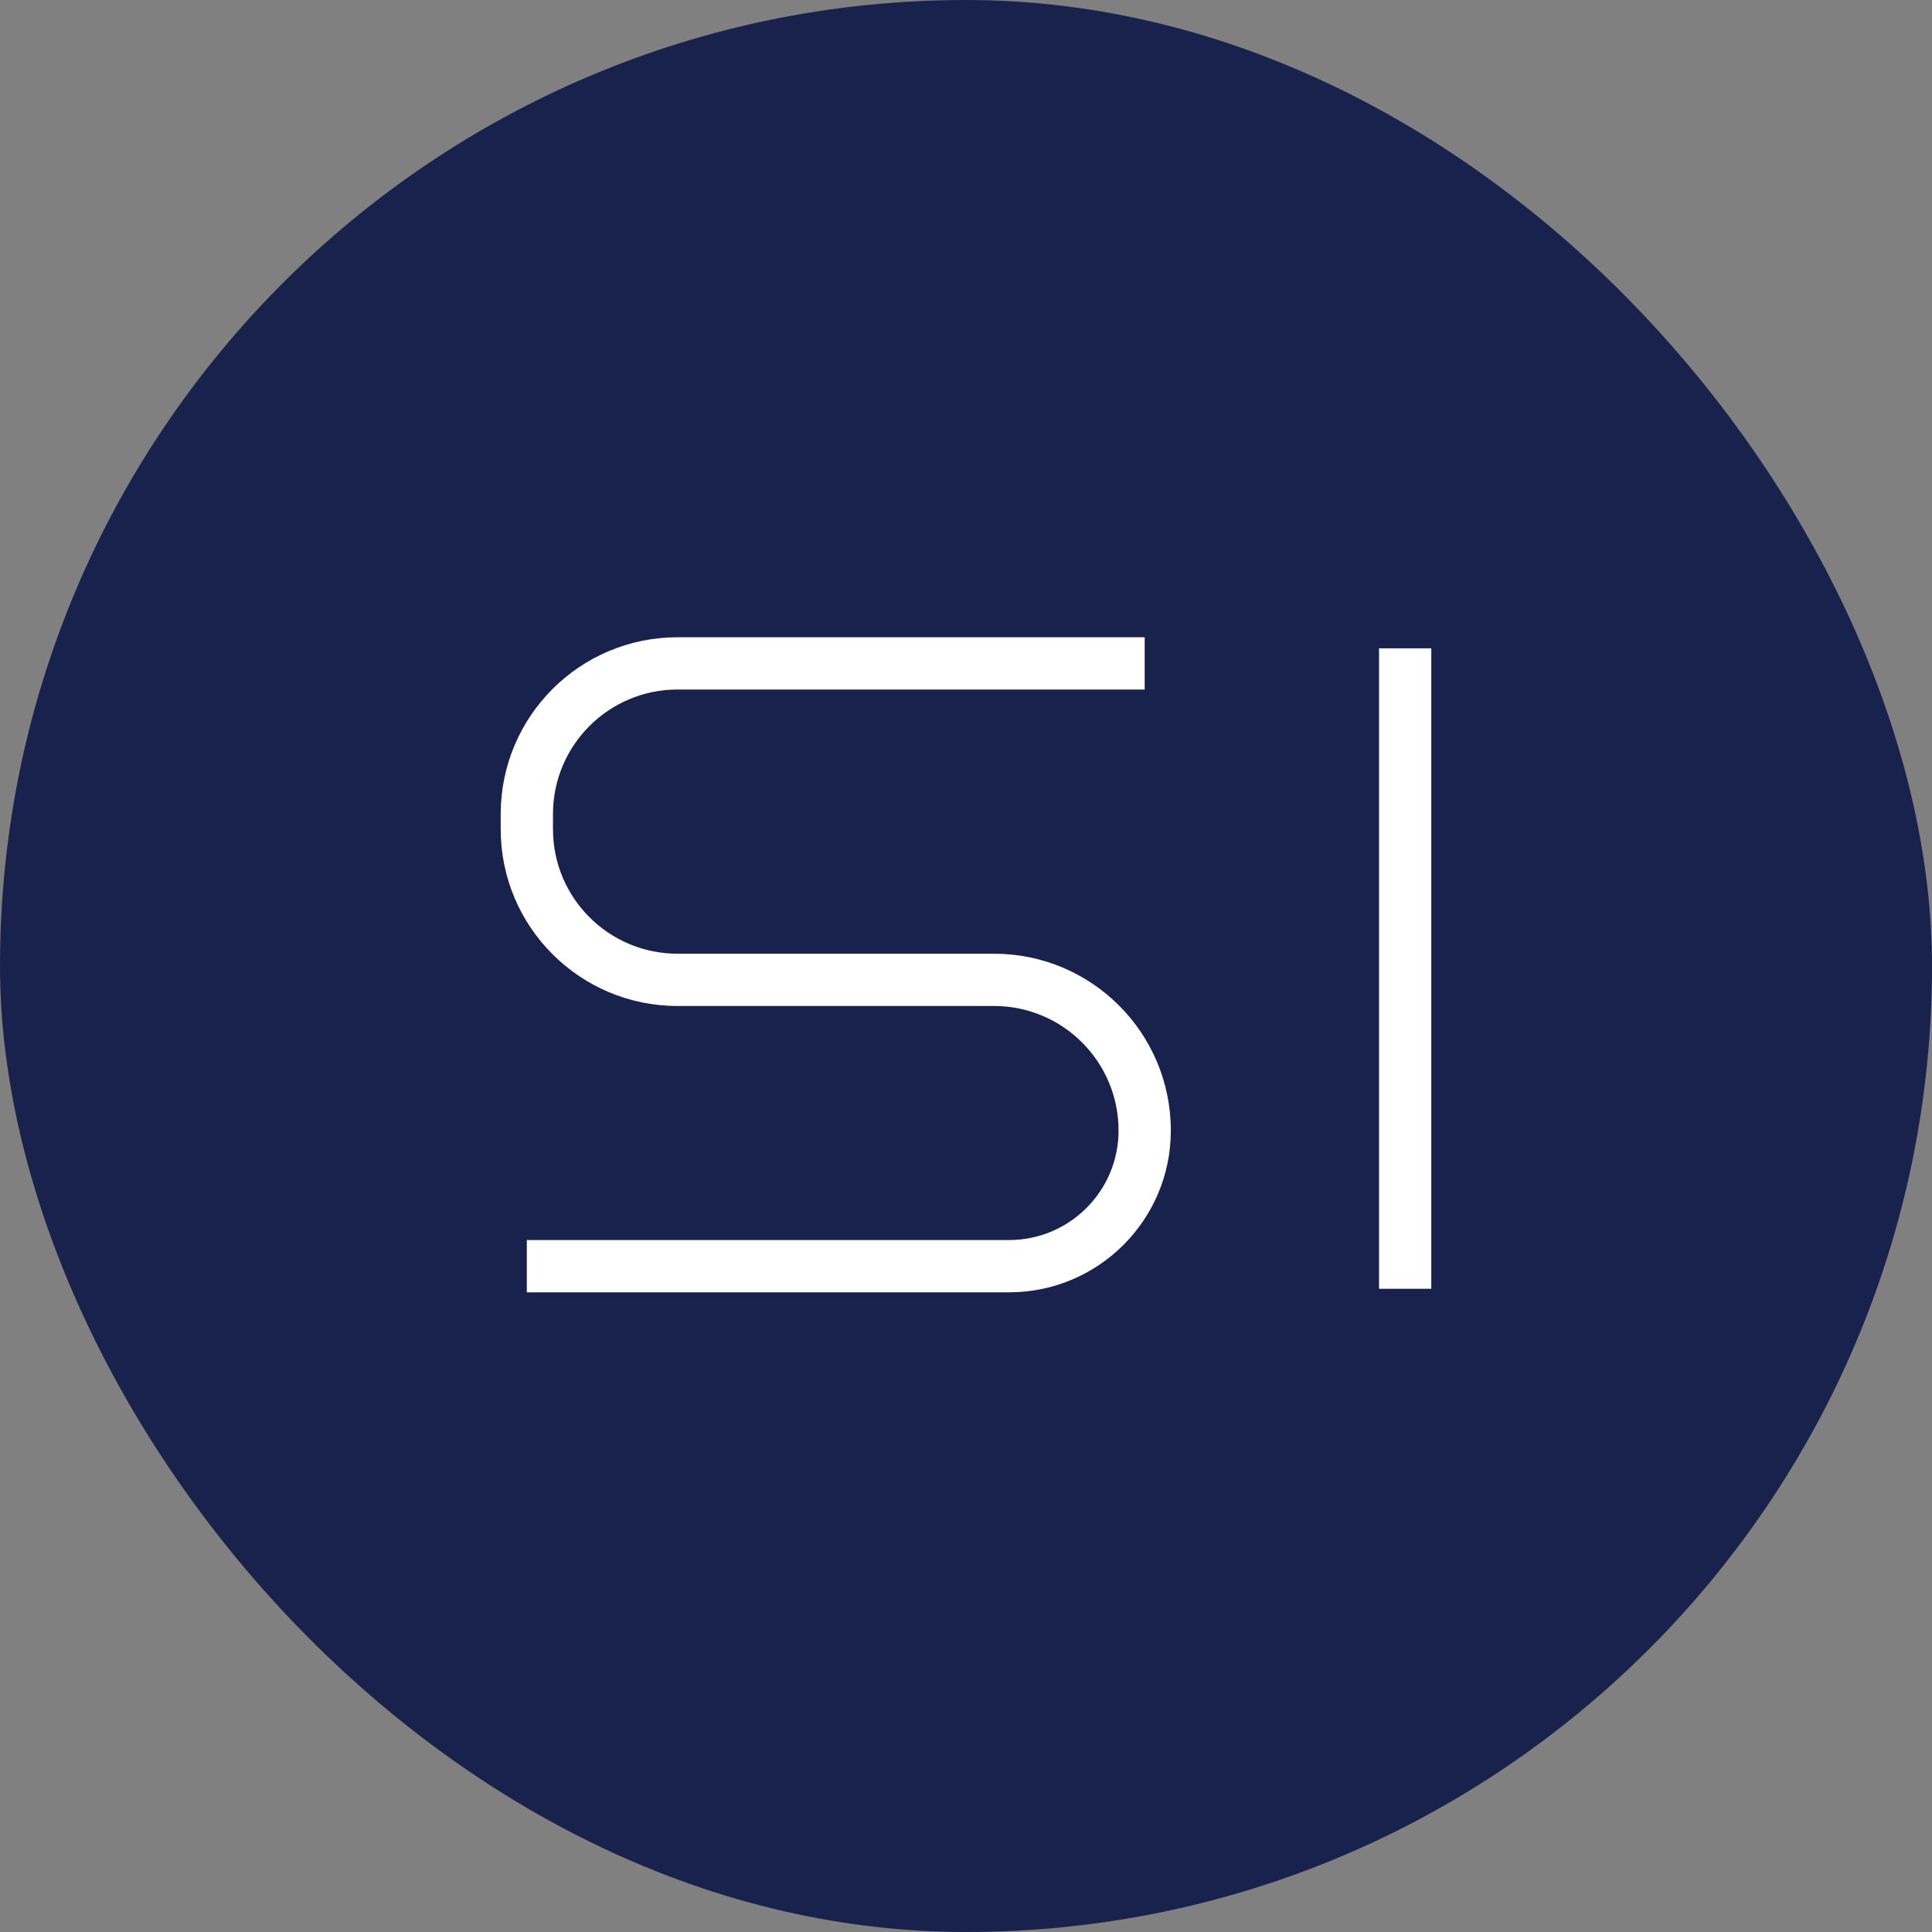 <?xml version="1.0" encoding="UTF-8"?> <svg xmlns="http://www.w3.org/2000/svg" width="382" height="382" viewBox="0 0 382 382" fill="none"><rect x="0" y="0" width="382" height="382" fill="#808080" stroke="none"/><rect width="382" height="382" rx="191" fill="#19224D"></rect><path fill-rule="evenodd" clip-rule="evenodd" d="M99 160.964C99 141.654 114.654 126 133.964 126H226.331V136.335H133.964C120.362 136.335 109.335 147.362 109.335 160.964V163.943C109.335 177.545 120.362 188.572 133.964 188.572H196.535C215.845 188.572 231.499 204.225 231.499 223.535C231.499 241.2 217.179 255.519 199.515 255.519H104.168V245.184H199.515C211.471 245.184 221.164 235.491 221.164 223.535C221.164 209.933 210.137 198.907 196.535 198.907H133.964C114.654 198.907 99 183.253 99 163.943V160.964Z" fill="white"></path><path fill-rule="evenodd" clip-rule="evenodd" d="M272.665 254.819L272.665 128.187L283 128.187L283 254.819L272.665 254.819Z" fill="white"></path></svg> 
